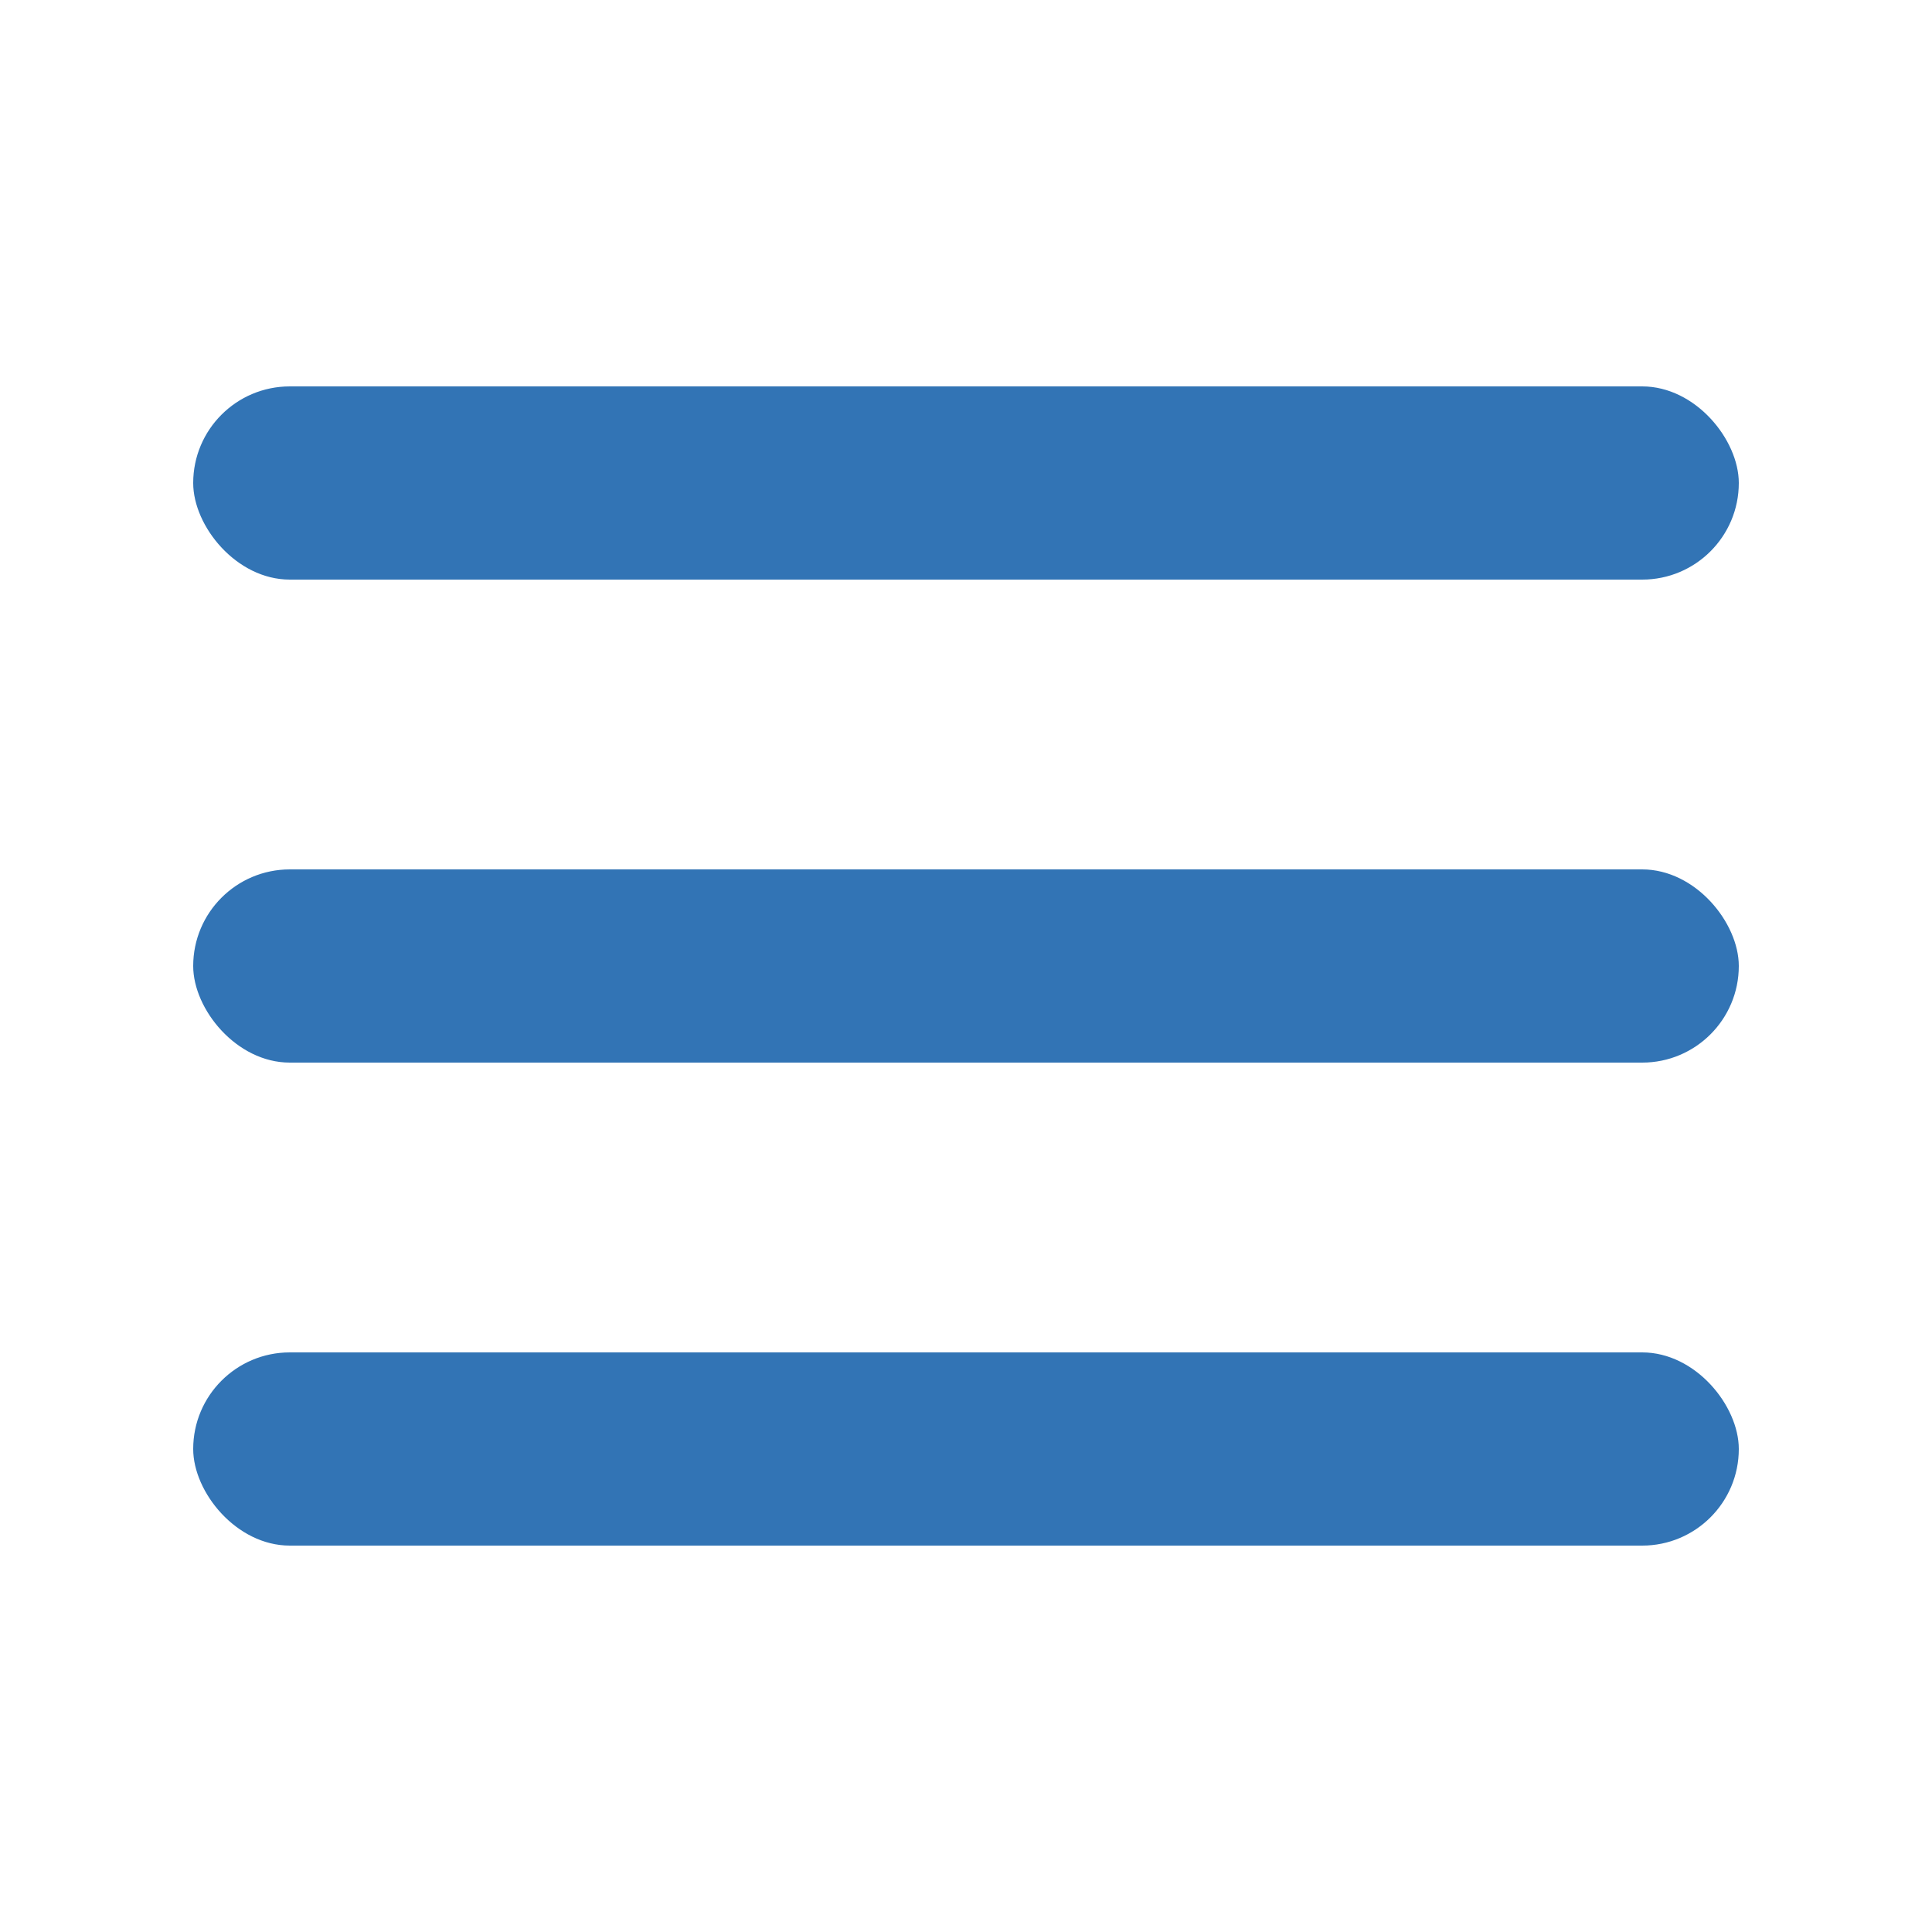 <svg width="40" height="40" viewBox="0 0 40 40" fill="none" xmlns="http://www.w3.org/2000/svg">
<rect x="4" y="8" width="32" height="4" rx="2" fill="#3274B5"/>
<rect x="4" y="18" width="32" height="4" rx="2" fill="#3274B5"/>
<rect x="4" y="28" width="32" height="4" rx="2" fill="#3274B5"/>
</svg>
